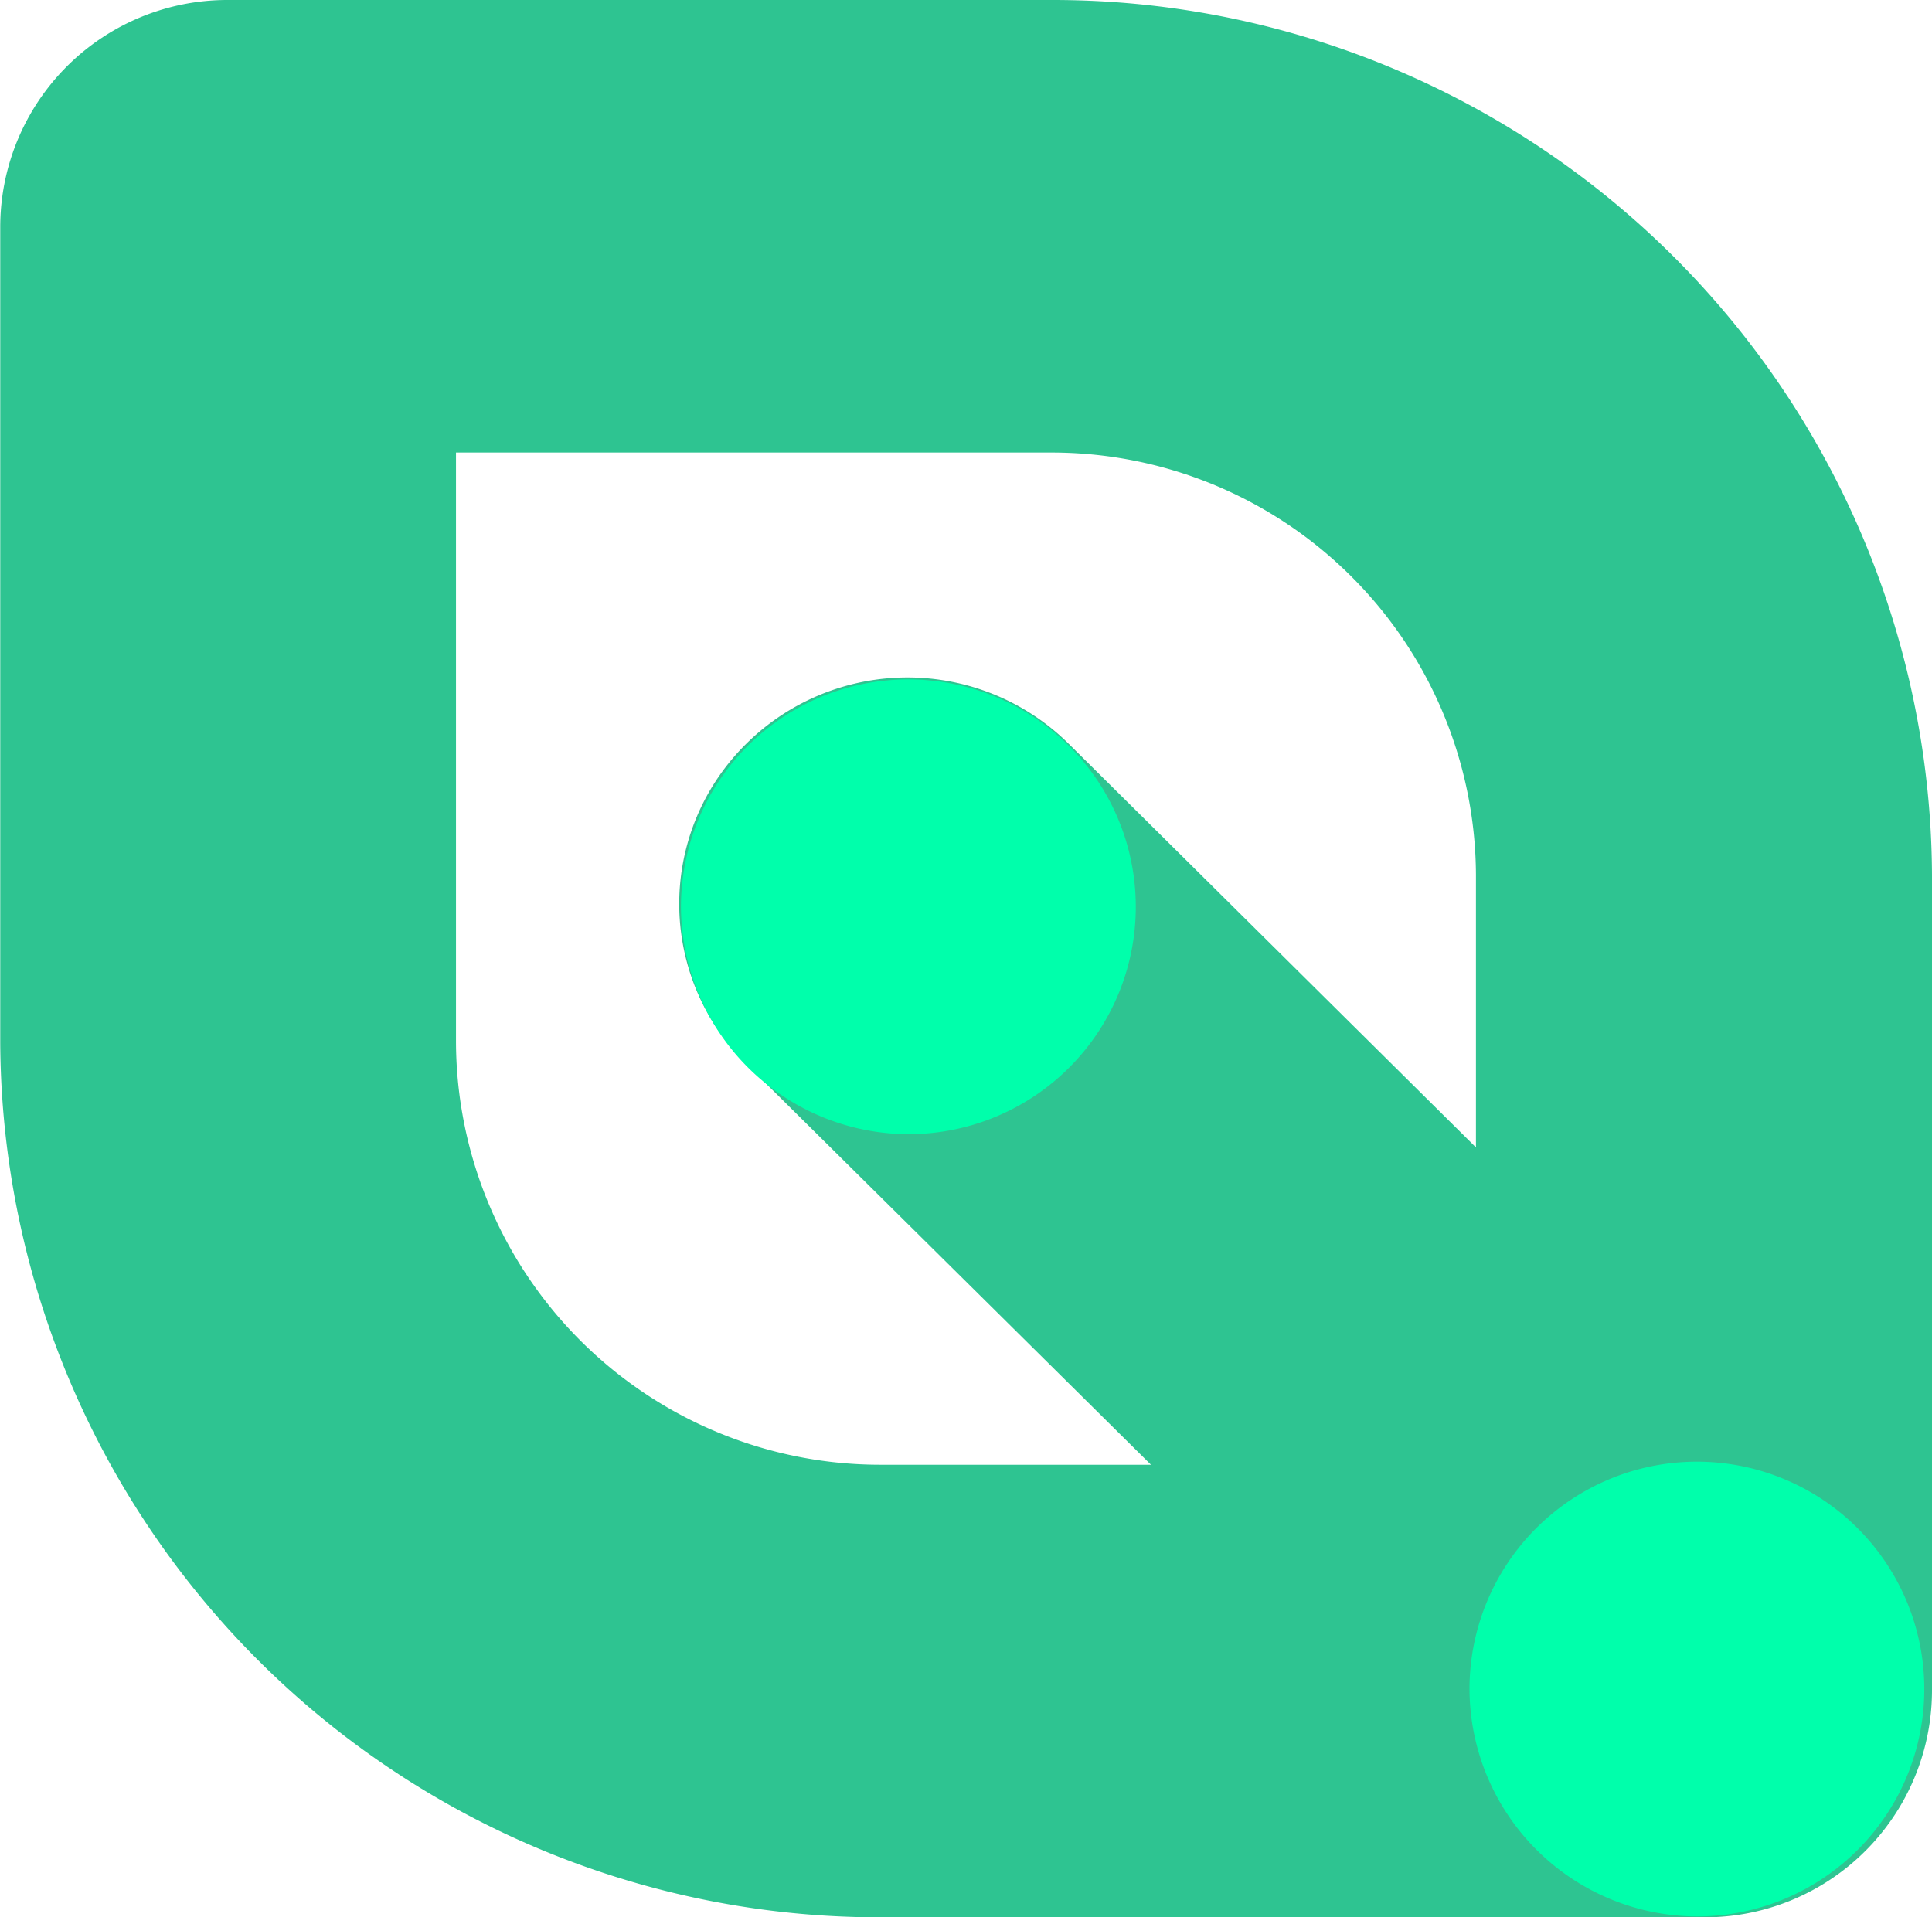 <svg xmlns="http://www.w3.org/2000/svg" xmlns:xlink="http://www.w3.org/1999/xlink" width="32.658" height="32.415" viewBox="0 0 32.658 32.415"><defs><clipPath id="a"><rect width="32.415" height="32.658" transform="translate(0 0)" fill="none"></rect></clipPath></defs><g transform="translate(32.658) rotate(90)"><g clip-path="url(#a)"><path d="M24.764,7.709H14.79A7.173,7.173,0,0,0,7.651,14.9V24.95h9.974a7.174,7.174,0,0,0,7.139-7.192ZM14.79,0h13.8a3.839,3.839,0,0,1,3.825,3.854v13.9a14.862,14.862,0,0,1-14.79,14.9H3.826A3.84,3.84,0,0,1,0,28.8V14.9A14.863,14.863,0,0,1,14.79,0" fill="#2ec491"></path><path d="M28.4.227a3.8,3.8,0,0,1,2.7,1.127,3.875,3.875,0,0,1,0,5.451L17.986,20.046a3.8,3.8,0,0,1-5.409,0,3.874,3.874,0,0,1-.005-5.45L25.694,1.358A3.8,3.8,0,0,1,28.4.227" fill="#2ec491"></path><path d="M32.4,3.946a3.844,3.844,0,1,0-3.843,3.872A3.858,3.858,0,0,0,32.4,3.946" fill="#00ffab"></path><path d="M19.175,17.275a3.844,3.844,0,1,0-3.844,3.872,3.858,3.858,0,0,0,3.844-3.872" fill="#00ffab"></path></g></g></svg>
